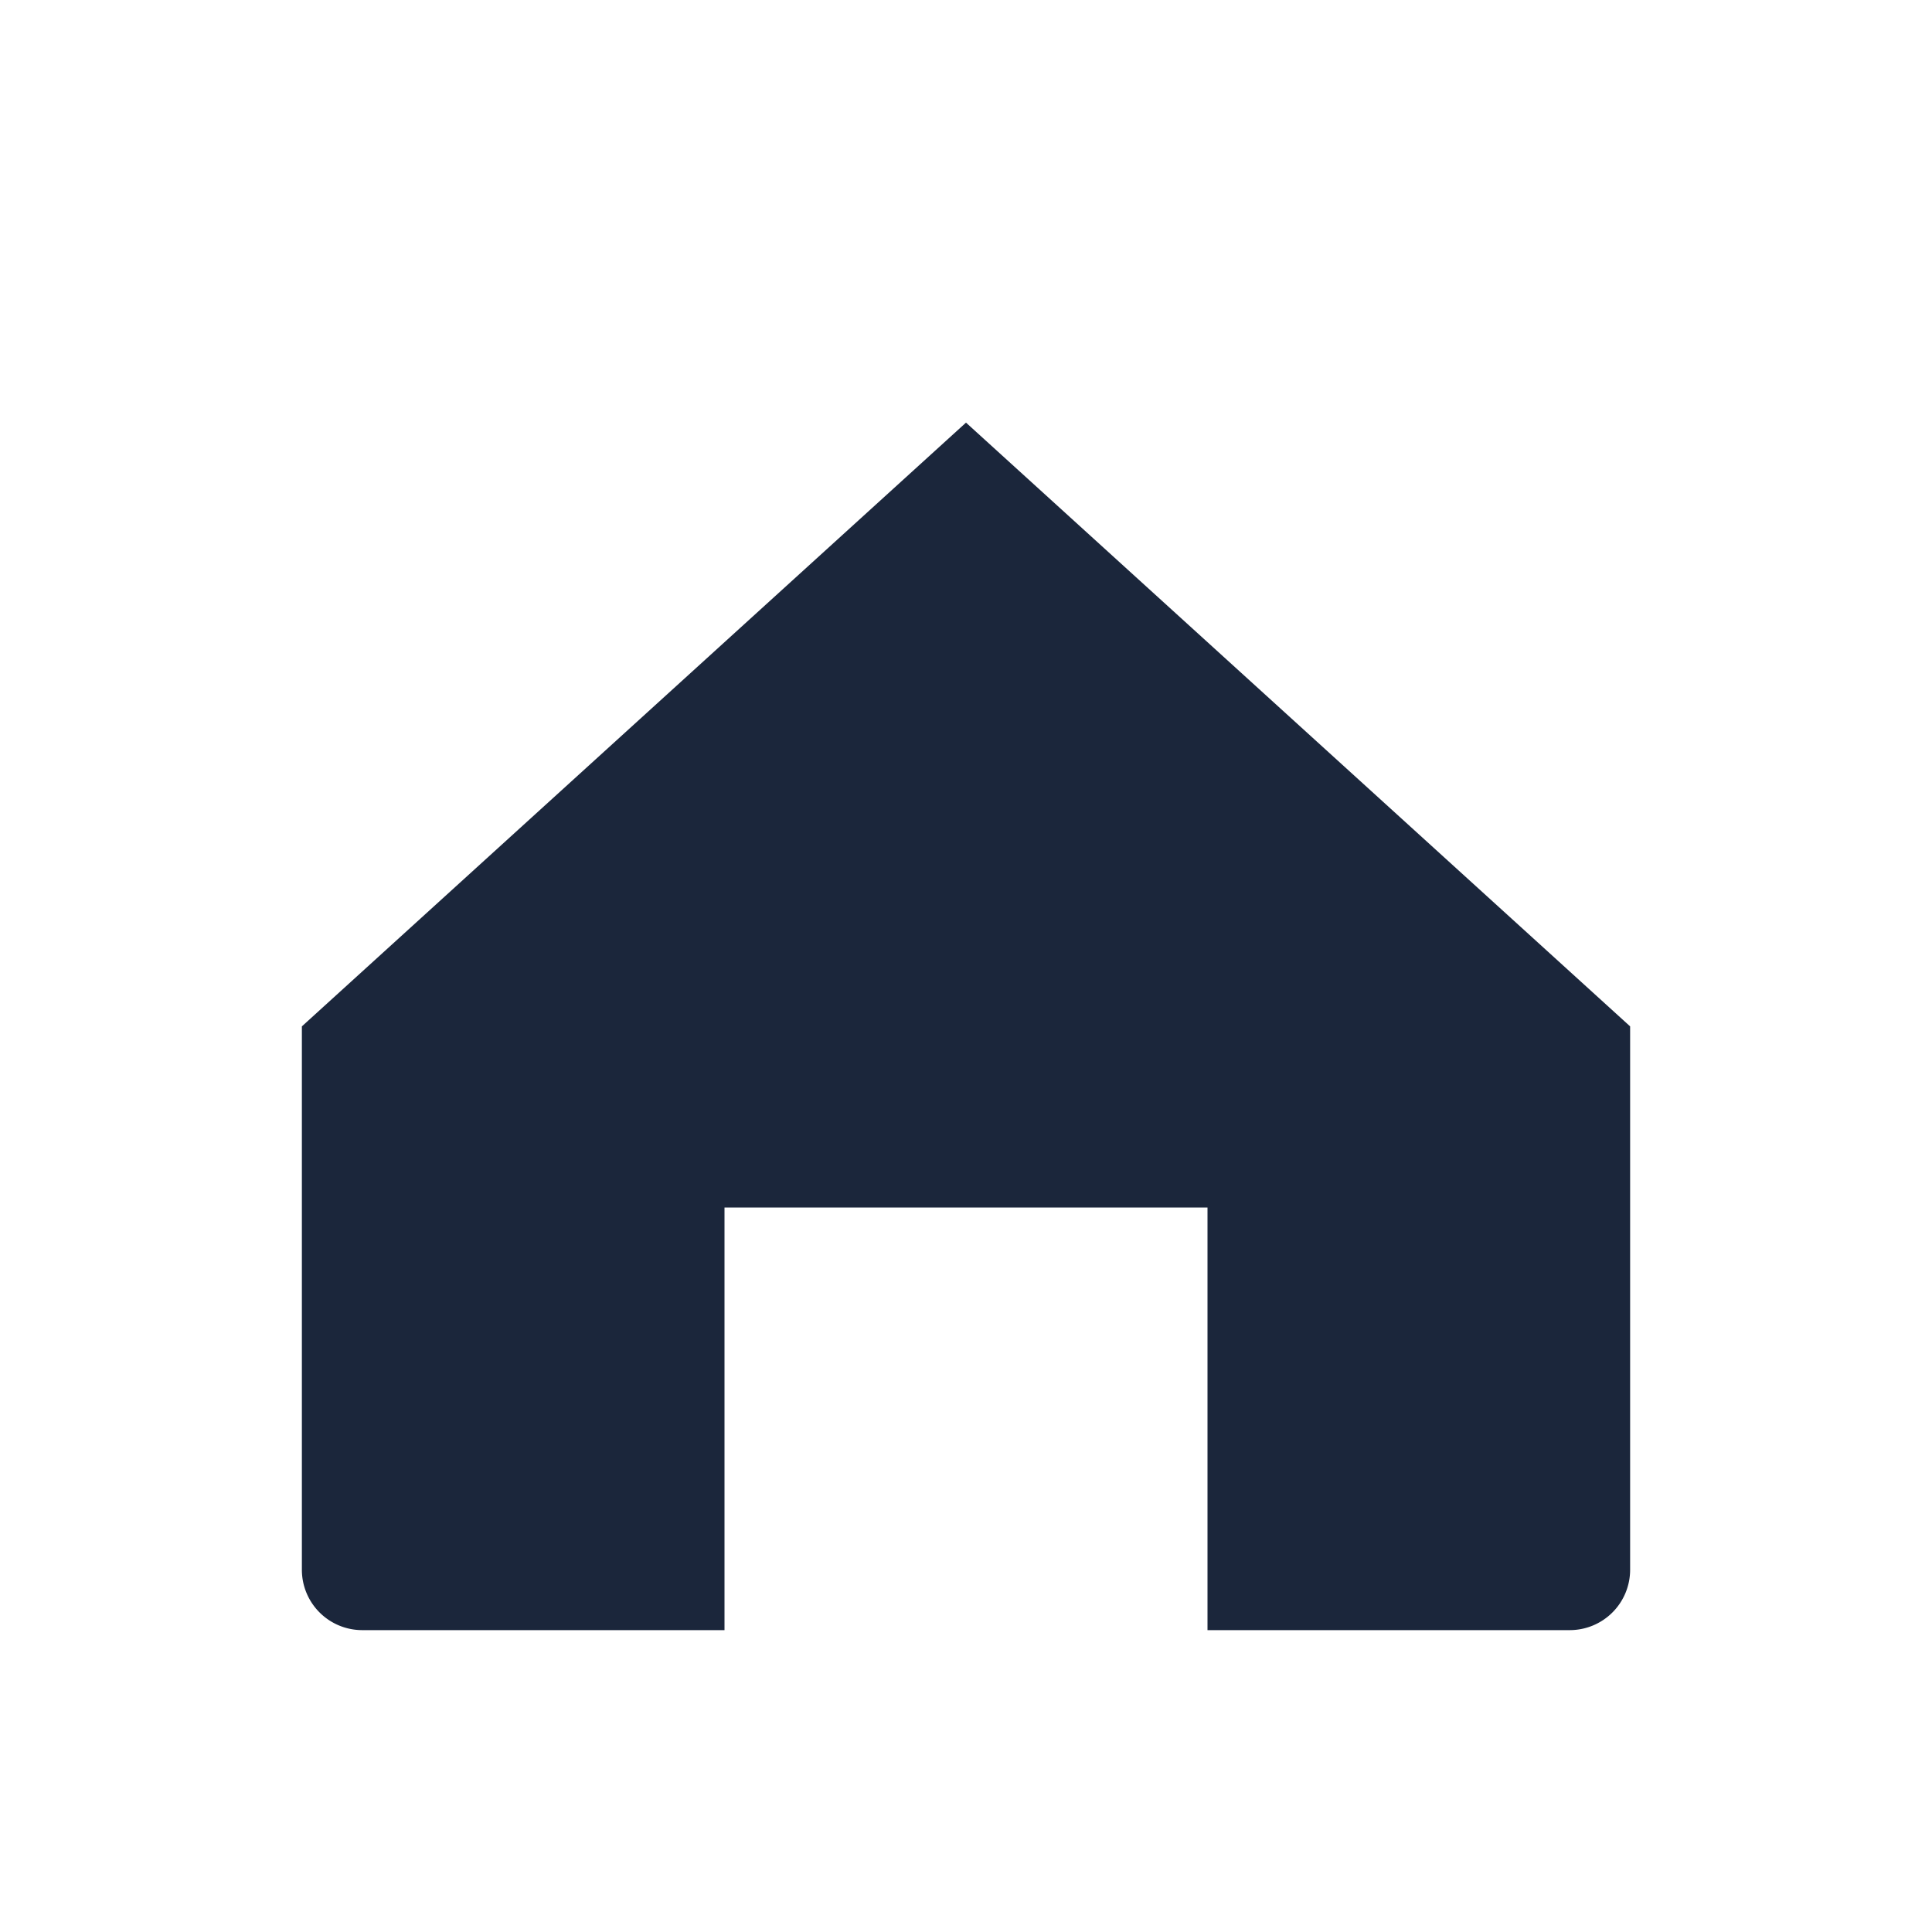 <?xml version="1.0" encoding="UTF-8"?>
<svg xmlns="http://www.w3.org/2000/svg" width="32" height="32" viewBox="0 0 32 32"><path fill="#1B263B" d="M5 17l11-10 11 10v9a1 1 0 01-1 1h-6v-7h-8v7H6a1 1 0 01-1-1z"/></svg>